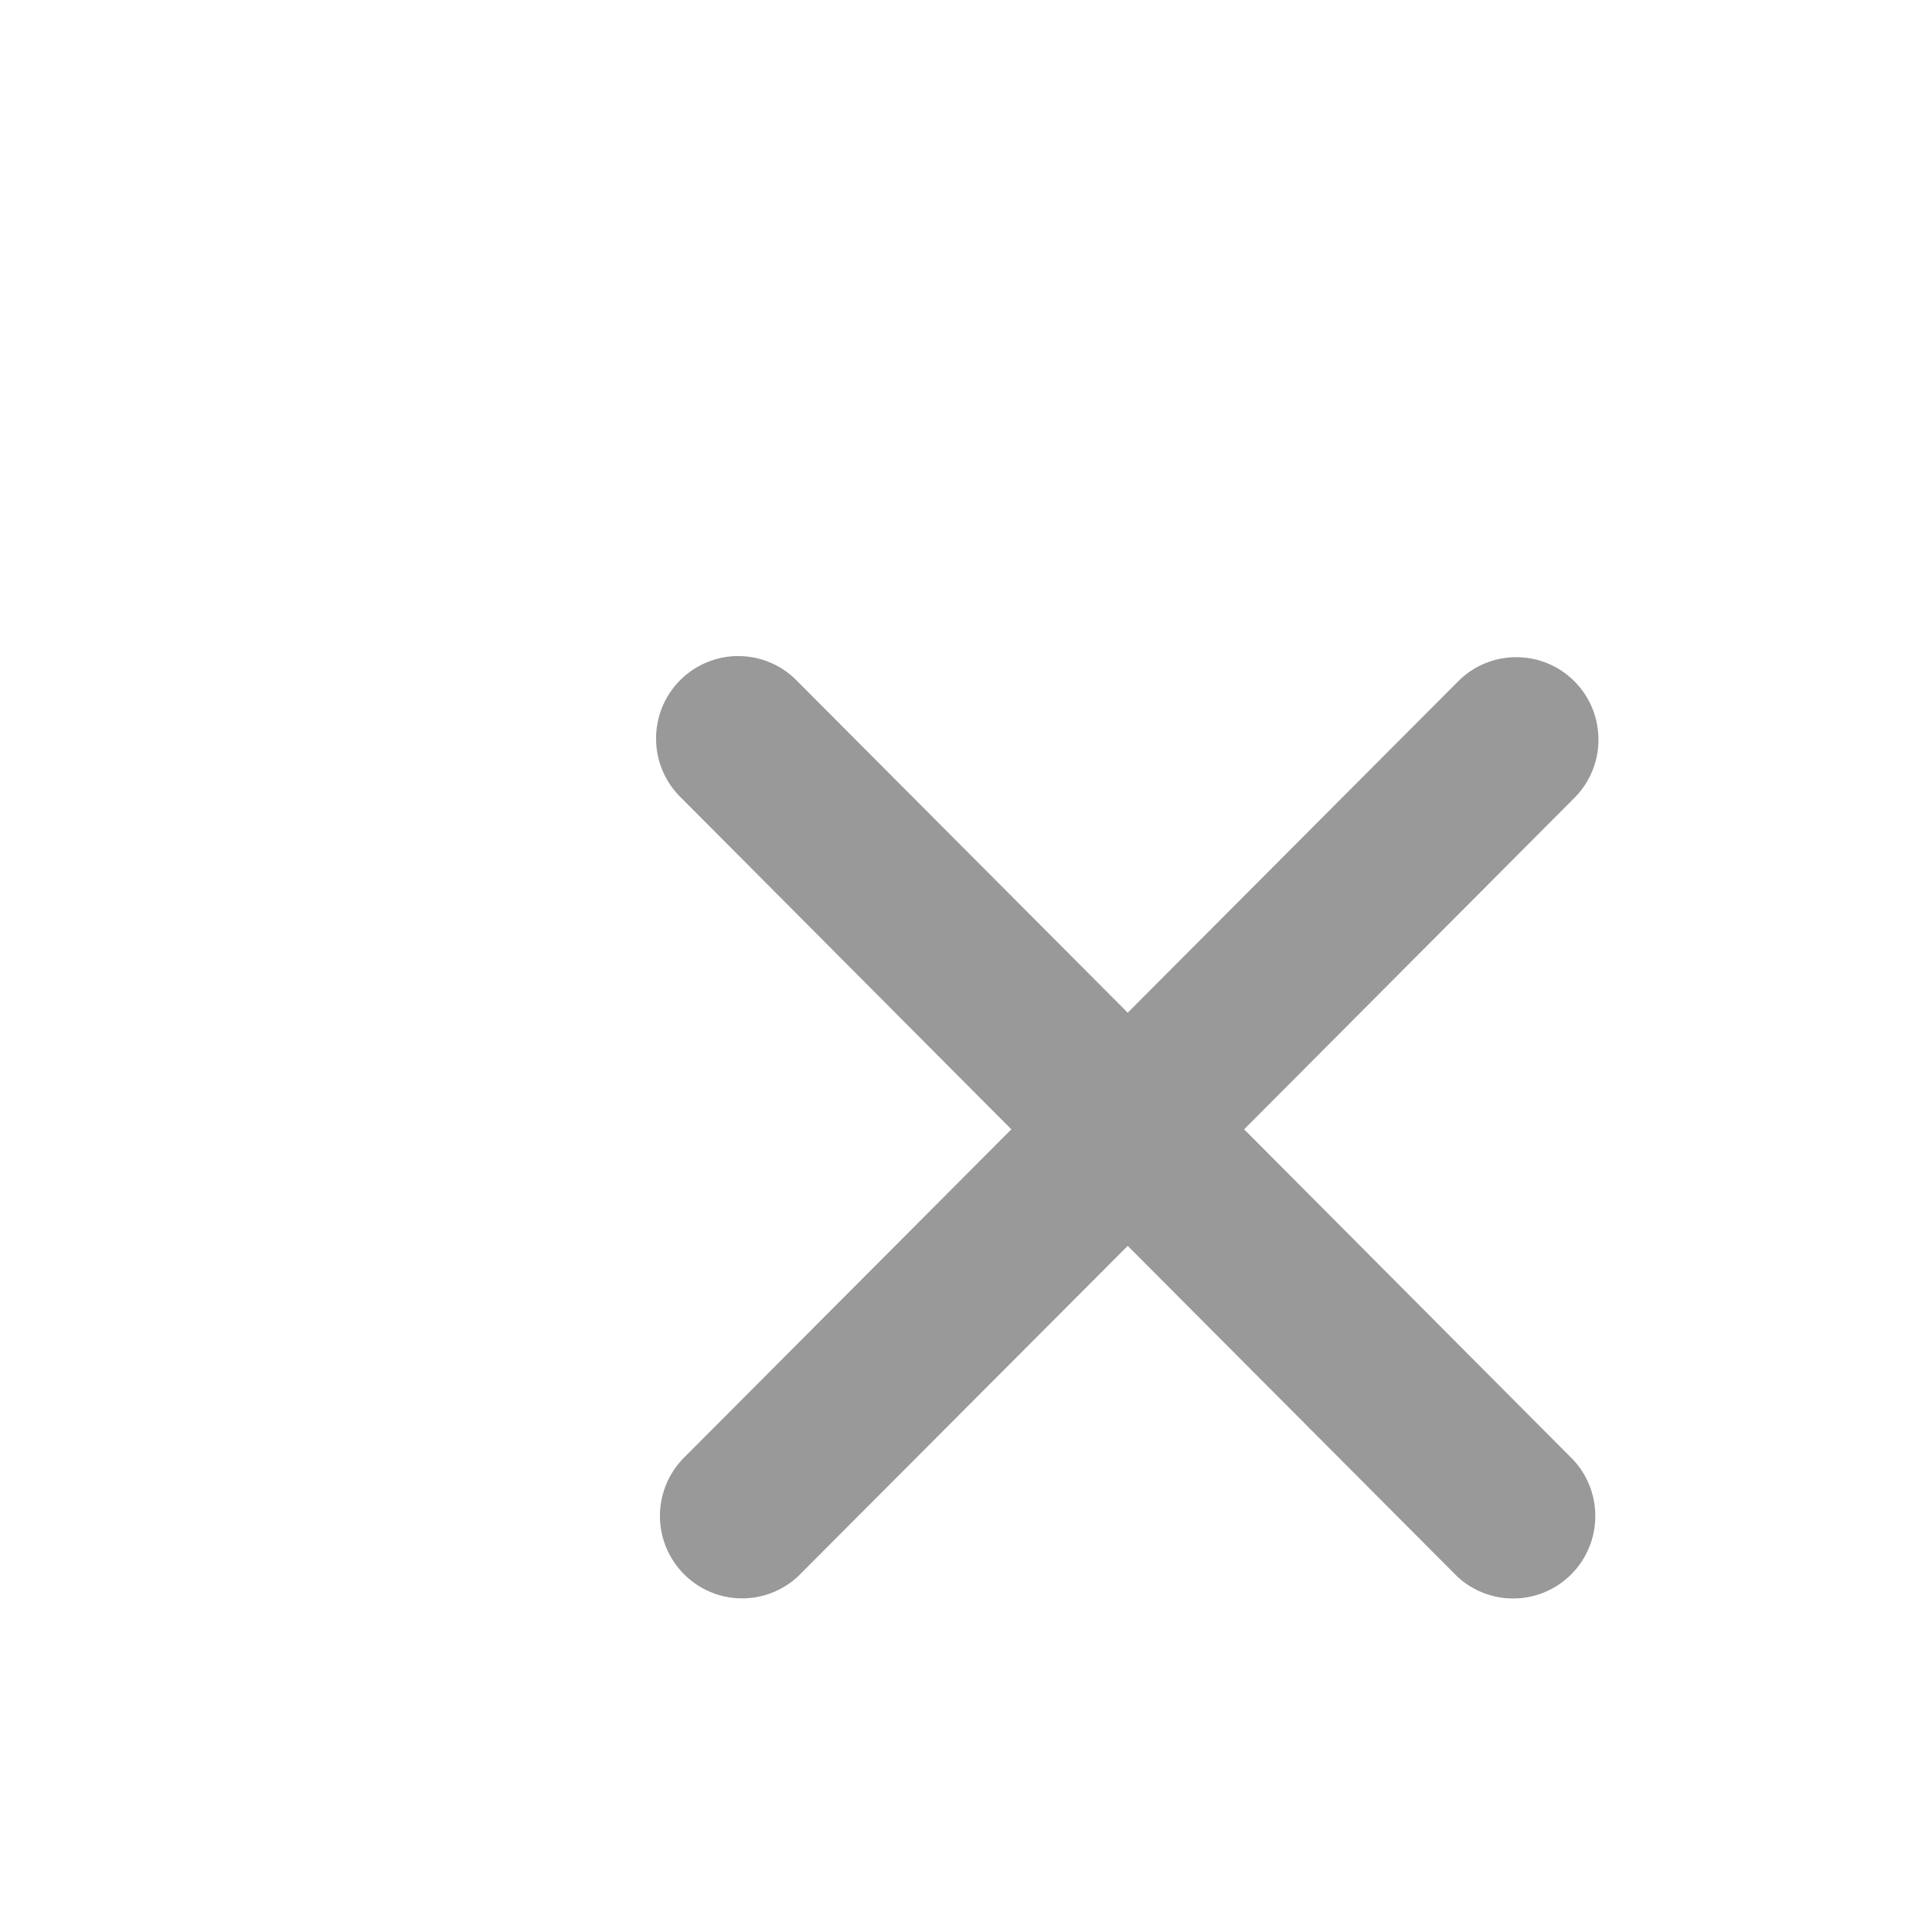<svg xmlns="http://www.w3.org/2000/svg" width="40" height="40" viewBox="0 0 41 40" fill="none">
<g opacity="0.5">
<path d="M33.389 16.455C33.556 16.294 33.689 16.1 33.78 15.887C33.872 15.674 33.92 15.444 33.922 15.212C33.924 14.979 33.88 14.749 33.793 14.534C33.705 14.319 33.576 14.123 33.412 13.959C33.248 13.794 33.054 13.664 32.839 13.576C32.625 13.488 32.395 13.444 32.164 13.446C31.932 13.448 31.703 13.496 31.49 13.587C31.277 13.679 31.085 13.812 30.924 13.979L23.932 20.991L16.943 13.979C16.783 13.807 16.591 13.669 16.377 13.574C16.163 13.478 15.932 13.427 15.697 13.423C15.463 13.418 15.231 13.462 15.014 13.55C14.796 13.638 14.599 13.769 14.433 13.935C14.268 14.101 14.137 14.299 14.049 14.517C13.962 14.735 13.918 14.968 13.923 15.203C13.927 15.438 13.978 15.67 14.073 15.884C14.169 16.099 14.306 16.292 14.478 16.453L21.462 23.466L14.473 30.477C14.165 30.809 13.997 31.248 14.005 31.701C14.013 32.154 14.196 32.587 14.516 32.907C14.835 33.228 15.266 33.412 15.718 33.42C16.17 33.428 16.608 33.26 16.938 32.95L23.932 25.939L30.922 32.953C31.252 33.262 31.689 33.43 32.142 33.422C32.593 33.414 33.025 33.23 33.344 32.91C33.664 32.589 33.847 32.157 33.855 31.703C33.863 31.25 33.695 30.811 33.387 30.48L26.402 23.466L33.389 16.455Z" fill="black" fill-opacity="0.8"/>
</g>
</svg>